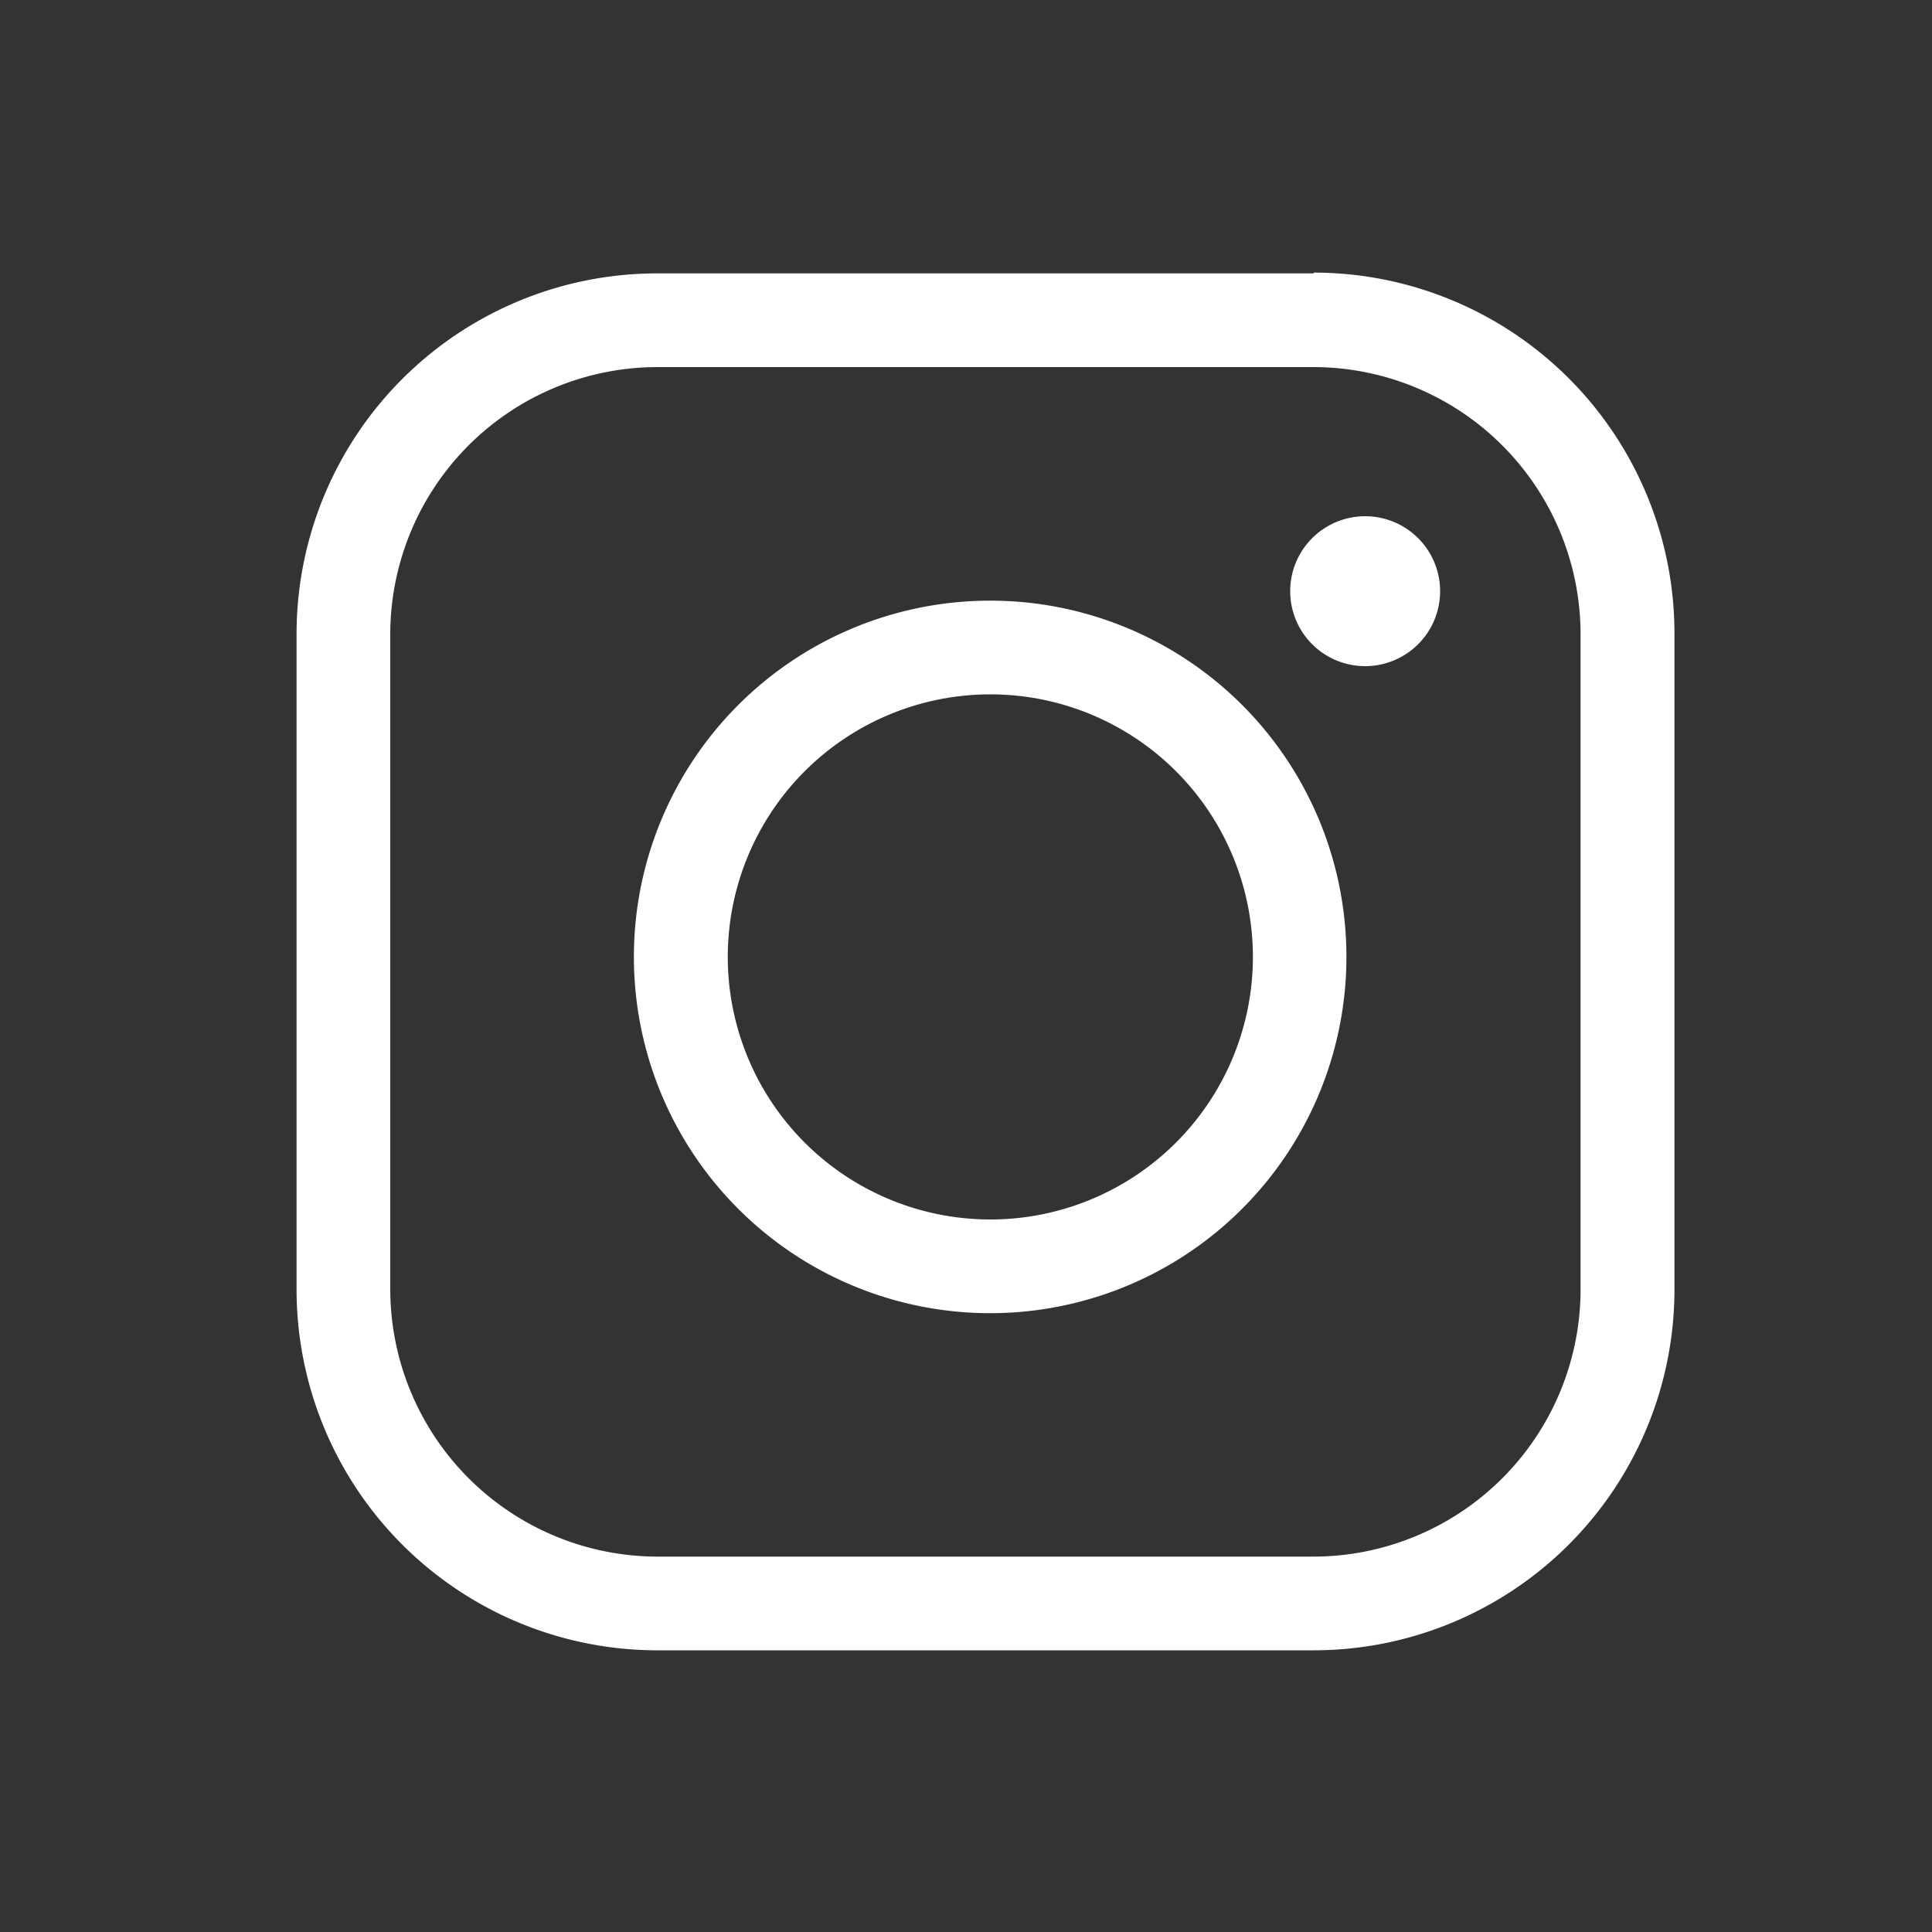 <svg id="圖層_2" data-name="圖層 2" xmlns="http://www.w3.org/2000/svg" viewBox="0 0 100 100"><rect x="0" y="0" width="100" height="100" fill="#333333" stroke="none"/><title>nav_ins</title><path d="M68,19A13.84,13.84,0,0,1,81.81,32.78v34A13.84,13.84,0,0,1,68,80.57H34A13.85,13.85,0,0,1,20.2,66.74v-34A13.84,13.84,0,0,1,34,19H68m0-4.85H34A18.67,18.67,0,0,0,15.35,32.78v34A18.68,18.68,0,0,0,34,85.42H68A18.68,18.68,0,0,0,86.67,66.74v-34A18.68,18.68,0,0,0,68,14.11Z" style="fill:#fff"/><path d="M51.25,35.94A13.59,13.59,0,1,1,37.67,49.52,13.59,13.59,0,0,1,51.25,35.94m0-4.85A18.44,18.44,0,1,0,69.69,49.52,18.43,18.43,0,0,0,51.25,31.09Z" style="fill:#fff"/><path d="M70.66,26.72a3.88,3.88,0,1,0,3.88,3.88,3.88,3.88,0,0,0-3.88-3.88Z" style="fill:#fff"/></svg>